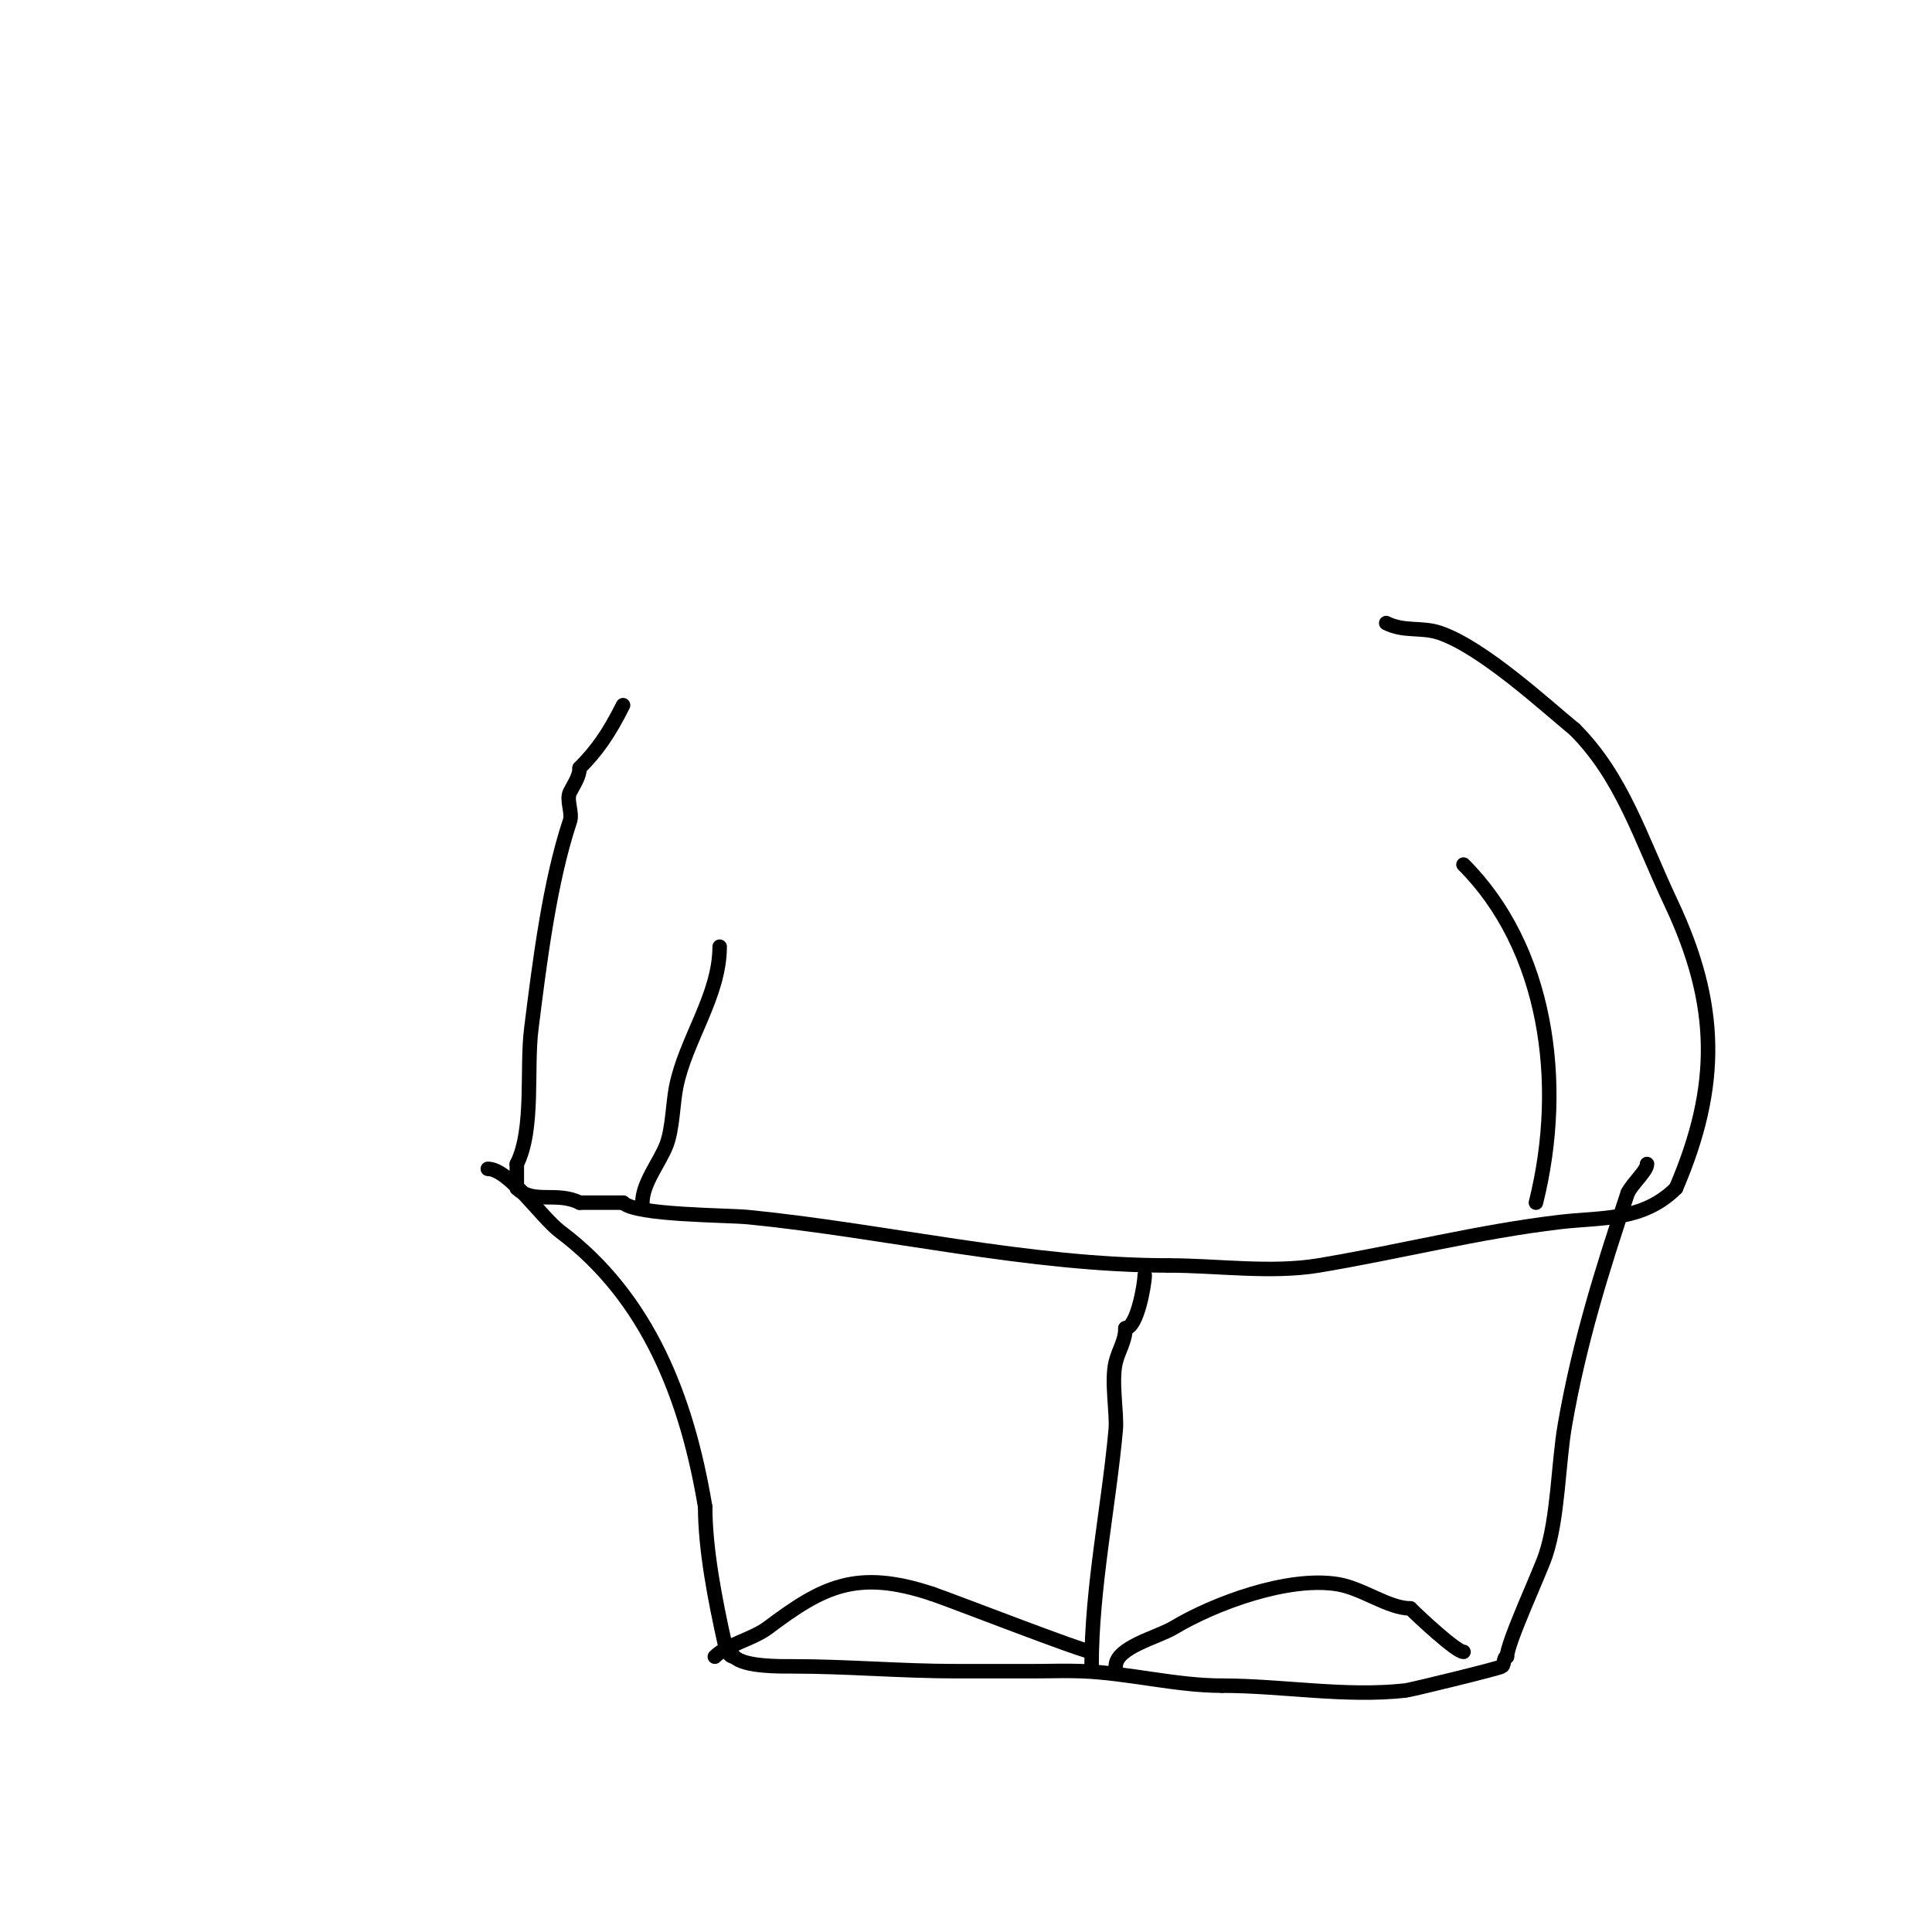 <svg viewBox='0 0 400 400' version='1.1' xmlns='http://www.w3.org/2000/svg' xmlns:xlink='http://www.w3.org/1999/xlink'><g fill='none' stroke='#000000' stroke-width='3' stroke-linecap='round' stroke-linejoin='round'><path d='M129,146c-2.947,5.893 -5.456,9.456 -9,13'/><path d='M120,159c0,1.795 -1.197,3.394 -2,5c-0.808,1.615 0.579,4.263 0,6c-4.206,12.619 -6.28,29.242 -8,43c-1.048,8.383 0.627,20.745 -3,28'/><path d='M107,241c0,1.667 0,3.333 0,5'/><path d='M107,246c3.387,3.387 8.238,0.619 13,3'/><path d='M120,249c3,0 6,0 9,0'/><path d='M129,249c2.643,2.643 21.429,2.543 26,3c28.83,2.883 58.036,10 87,10'/><path d='M242,262c9.872,0 21.183,1.636 31,0c16.736,-2.789 33.108,-7.013 50,-9c8.509,-1.001 17.124,-0.124 24,-7'/><path d='M347,246c9.138,-21.323 8.885,-37.995 -1,-59c-6.501,-13.815 -10.145,-26.145 -20,-36'/><path d='M326,151c-5.602,-4.551 -19.007,-17.002 -28,-20c-3.719,-1.24 -7.273,-0.136 -11,-2'/><path d='M101,242c4.346,0 11.062,10.046 15,13c18.2,13.65 26.256,34.536 30,57'/><path d='M146,312c0,8.746 2.073,19.33 4,28c0.316,1.423 0.804,3 2,3'/><path d='M152,343c2.112,2.112 9.395,2 12,2c11.432,0 22.596,1 34,1c5.333,0 10.667,0 16,0c3.333,0 6.669,-0.128 10,0c9.65,0.371 19.488,3 29,3'/><path d='M253,349c12.473,0 25.492,2.39 38,1c1.168,-0.13 19.639,-4.639 20,-5c0.527,-0.527 0.255,-2 1,-2'/><path d='M312,343c0,-2.817 6.776,-17.328 8,-21c2.609,-7.826 2.616,-19.042 4,-27c2.974,-17.098 7.728,-32.185 13,-48'/><path d='M337,247c1.038,-2.077 4,-4.6 4,-6'/><path d='M226,345c0,-16.279 3.554,-33.099 5,-49c0.304,-3.348 -0.984,-10.063 0,-14c0.654,-2.614 2,-4.346 2,-7'/><path d='M233,275c2.424,0 4,-9.157 4,-11'/><path d='M148,343c2.534,-2.534 7.81,-3.607 11,-6c11.268,-8.451 18.279,-12.241 34,-7'/><path d='M193,330c3.85,1.283 31.311,12 33,12'/><path d='M231,345c0,-3.964 8.608,-5.965 12,-8c8.399,-5.039 23.703,-10.716 34,-9c5.105,0.851 10.493,5 15,5'/><path d='M292,333c1.896,1.896 9.54,9 11,9'/><path d='M133,249c0,-4.064 3.66,-8.427 5,-12c1.282,-3.419 1.296,-8.479 2,-12c1.948,-9.738 9,-18.864 9,-29'/><path d='M318,249c6.275,-25.1 2.087,-52.913 -15,-70'/></g>
</svg>